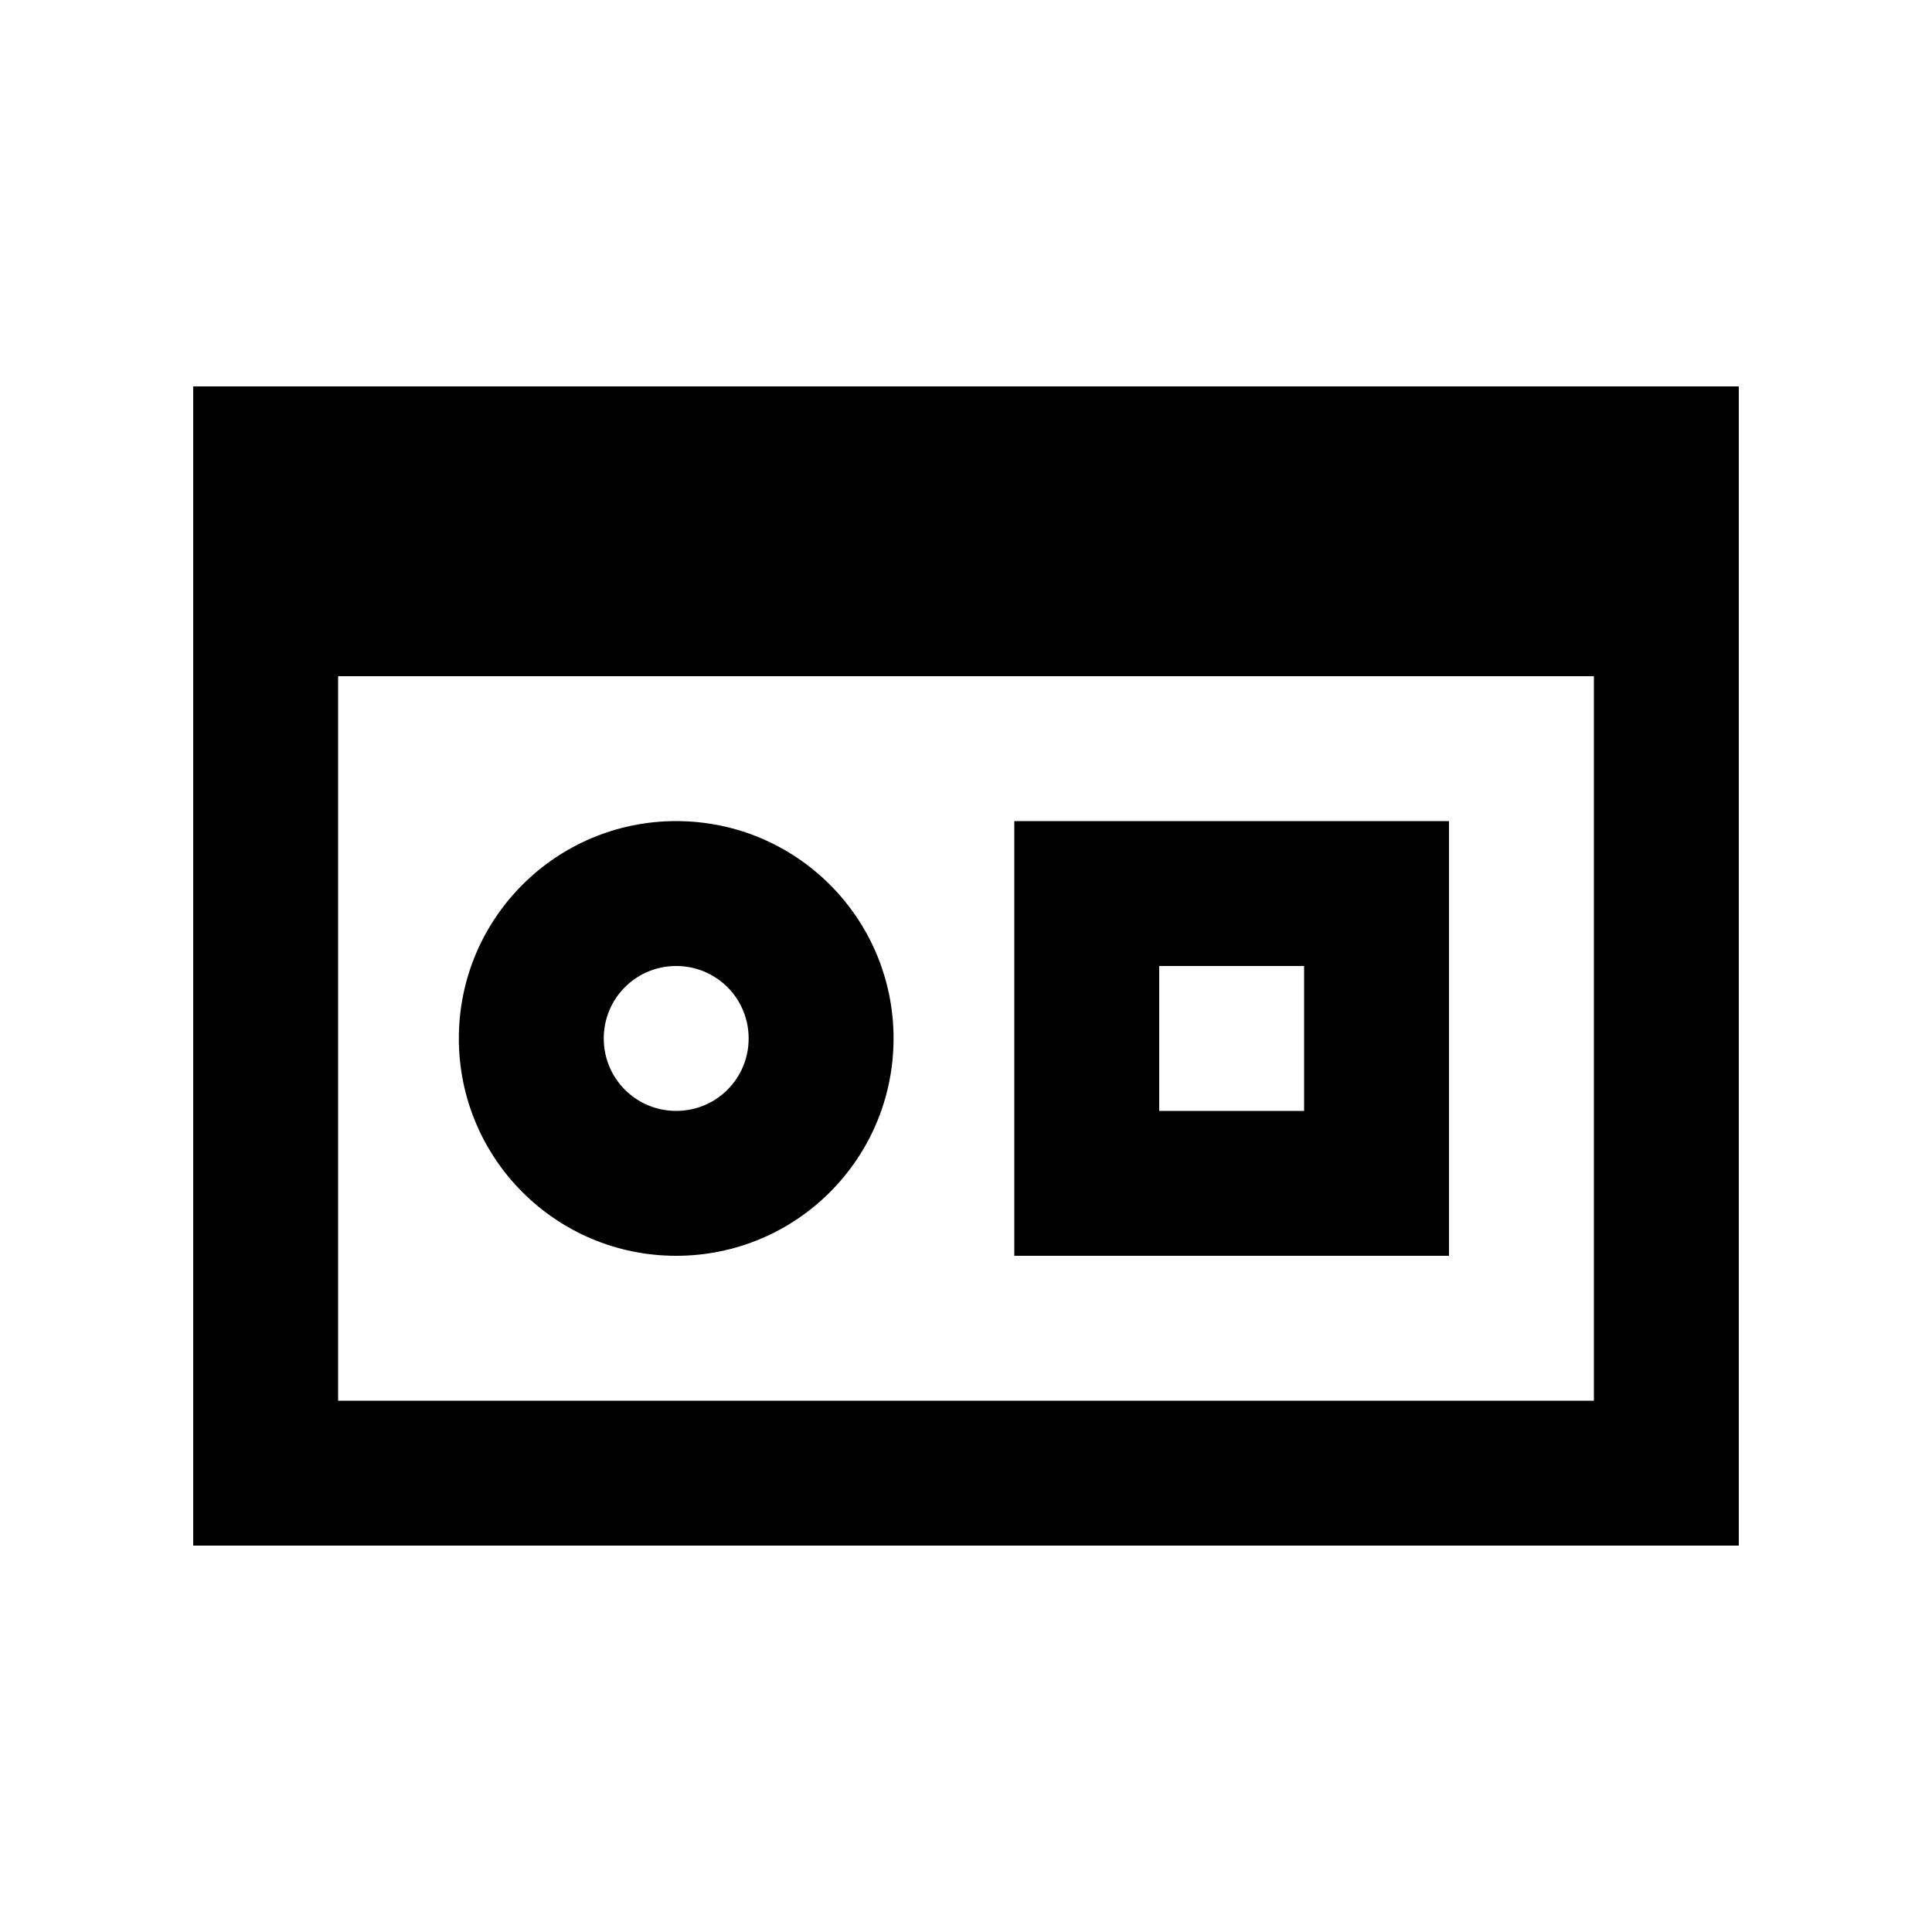 <svg xmlns="http://www.w3.org/2000/svg" viewBox="0 0 640 640"><!--! Font Awesome Pro 7.1.0 by @fontawesome - https://fontawesome.com License - https://fontawesome.com/license (Commercial License) Copyright 2025 Fonticons, Inc. --><path fill="currentColor" d="M112 224L112 464L528 464L528 224L112 224zM64 128L576 128L576 512L64 512L64 128zM384 320L384 368L432 368L432 320L384 320zM336 272L480 272L480 416L336 416L336 272zM224 368C237.3 368 248 357.3 248 344C248 330.7 237.3 320 224 320C210.7 320 200 330.7 200 344C200 357.3 210.7 368 224 368zM224 272C263.8 272 296 304.2 296 344C296 383.8 263.8 416 224 416C184.2 416 152 383.8 152 344C152 304.2 184.2 272 224 272z"/></svg>